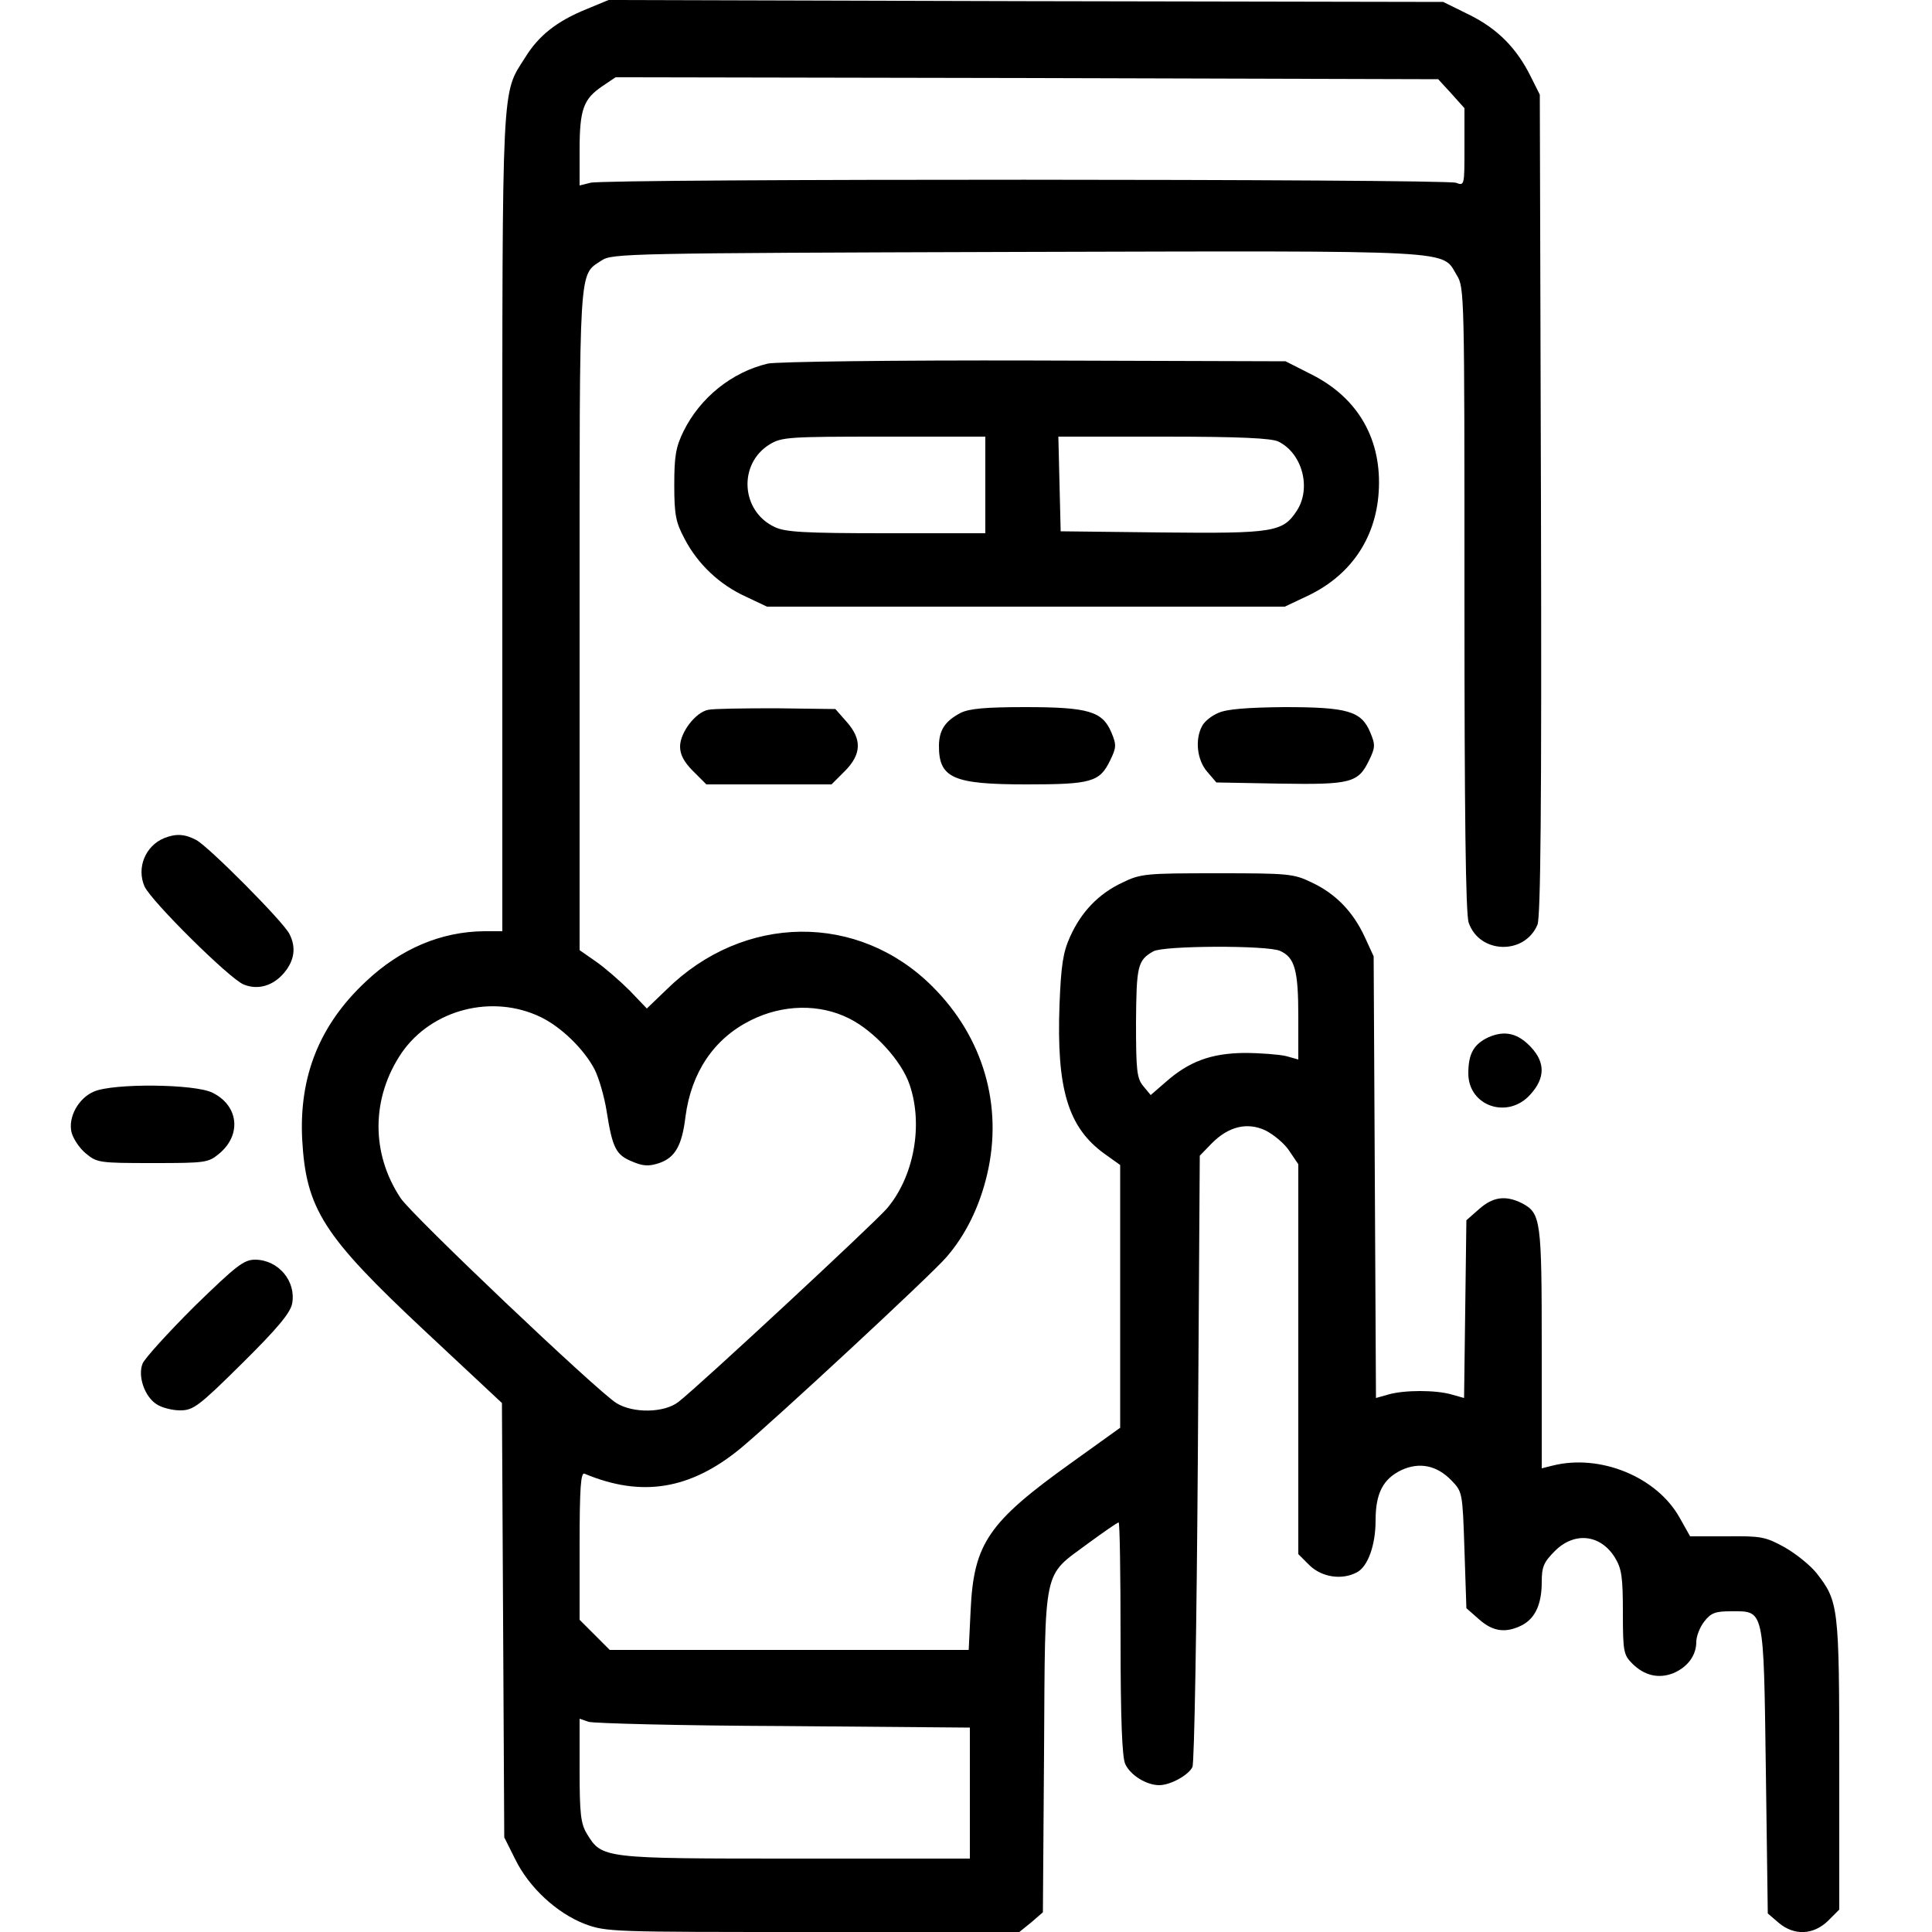 <?xml version="1.0" standalone="no"?>
<!DOCTYPE svg PUBLIC "-//W3C//DTD SVG 20010904//EN"
 "http://www.w3.org/TR/2001/REC-SVG-20010904/DTD/svg10.dtd">
<svg version="1.0" xmlns="http://www.w3.org/2000/svg"
 width="500pt" height="500pt" viewBox="0 0 500 500"
 preserveAspectRatio="xMidYMid meet">

<g transform="translate(0,500) scale(0.1,-0.1)"
fill="#000000" stroke="none">
<path d="M1517 4976 c-76 -31 -123 -68 -158 -125 -61 -96 -59 -46 -59 -1203
l0 -1058 -47 0 c-111 -1 -216 -45 -306 -130 -120 -112 -173 -245 -165 -408 10
-181 54 -250 318 -497 l199 -186 3 -562 3 -562 28 -56 c36 -74 108 -140 180
-168 56 -21 70 -21 592 -21 l533 0 31 25 30 26 3 417 c3 485 -4 450 113 537
41 30 77 55 80 55 3 0 5 -135 5 -300 0 -210 4 -307 12 -325 13 -29 55 -55 88
-55 29 0 76 26 86 47 5 10 11 370 14 800 l5 782 30 31 c44 45 93 57 141 34 21
-11 49 -34 61 -53 l23 -34 0 -504 0 -505 29 -29 c32 -31 84 -39 123 -18 28 15
48 70 48 134 0 70 19 107 66 130 47 22 92 13 130 -26 29 -30 29 -31 34 -180
l5 -151 33 -29 c36 -32 69 -36 111 -15 34 18 51 54 51 112 0 39 5 51 34 80 51
51 119 43 156 -18 17 -28 20 -51 20 -141 0 -101 2 -110 24 -132 32 -32 69 -40
107 -25 37 16 59 46 59 81 0 14 9 38 21 53 17 22 29 26 68 26 88 0 85 14 91
-412 l5 -370 28 -24 c40 -34 90 -32 128 5 l29 29 0 375 c0 410 -2 423 -59 496
-16 20 -53 50 -83 67 -49 27 -61 29 -149 28 l-95 0 -27 48 c-59 106 -206 166
-329 135 l-28 -7 0 309 c0 334 -2 351 -51 377 -42 21 -75 17 -111 -15 l-33
-29 -3 -230 -3 -230 -32 9 c-41 12 -123 12 -164 0 l-32 -9 -3 571 -3 572 -23
50 c-30 65 -75 112 -137 141 -47 23 -61 24 -245 24 -184 0 -198 -1 -245 -24
-62 -29 -107 -76 -136 -141 -18 -40 -23 -74 -27 -175 -8 -218 22 -317 115
-385 l42 -30 0 -340 0 -340 -124 -89 c-217 -155 -255 -210 -263 -383 l-5 -103
-464 0 -465 0 -39 39 -39 39 0 192 c0 149 3 191 13 186 148 -62 274 -41 404
66 90 75 488 444 531 493 50 57 87 131 107 217 41 176 -10 353 -141 484 -192
193 -489 190 -689 -7 l-51 -49 -44 46 c-25 25 -64 59 -87 75 l-43 30 0 855 c0
932 -3 890 57 930 27 18 66 19 1075 22 1156 3 1098 6 1138 -60 20 -32 20 -48
20 -839 0 -549 3 -816 11 -837 28 -81 145 -84 178 -5 8 21 11 301 9 1088 l-3
1060 -23 46 c-37 75 -87 125 -160 161 l-67 33 -1080 2 -1080 3 -58 -24z m2239
-218 l34 -38 0 -101 c0 -100 0 -100 -22 -92 -29 10 -2203 11 -2240 0 l-28 -7
0 92 c0 105 10 132 59 165 l34 23 1064 -2 1065 -3 34 -37z m-443 -2219 c38
-17 47 -50 47 -170 l0 -111 -32 9 c-18 4 -67 8 -108 8 -86 -1 -143 -22 -204
-76 l-38 -33 -19 23 c-17 20 -19 41 -19 165 1 146 4 161 45 184 26 15 296 16
328 1z m-1914 -171 c54 -26 113 -84 140 -136 11 -22 25 -70 31 -108 15 -95 24
-113 66 -130 28 -12 43 -13 70 -4 41 14 59 45 68 120 15 115 74 202 168 249
83 42 179 44 256 5 64 -32 135 -109 156 -171 36 -105 11 -239 -59 -321 -36
-41 -485 -458 -539 -500 -37 -29 -118 -30 -161 -3 -51 32 -528 485 -558 530
-78 117 -76 261 3 377 78 112 234 152 359 92z m629 -1835 l482 -4 0 -169 0
-170 -451 0 c-499 0 -501 0 -540 64 -16 26 -19 52 -19 165 l0 133 23 -8 c12
-4 239 -10 505 -11z"/>
<path d="M1987 4059 c-93 -22 -175 -88 -218 -175 -20 -41 -24 -64 -24 -139 0
-78 4 -97 27 -140 34 -65 90 -118 158 -149 l55 -26 670 0 670 0 55 26 c113 52
180 148 188 270 9 135 -52 243 -172 304 l-69 35 -651 2 c-358 1 -668 -3 -689
-8z m563 -314 l0 -125 -256 0 c-213 0 -262 3 -289 16 -88 41 -95 164 -13 214
31 19 50 20 296 20 l262 0 0 -125z m759 112 c62 -31 85 -121 47 -179 -36 -55
-60 -59 -348 -56 l-263 3 -3 123 -3 122 273 0 c197 0 280 -4 297 -13z"/>
<path d="M1833 3163 c-33 -6 -73 -59 -73 -95 0 -21 10 -40 34 -64 l34 -34 162
0 162 0 34 34 c44 44 45 83 5 128 l-29 33 -154 2 c-84 0 -163 -1 -175 -4z"/>
<path d="M2486 3155 c-40 -21 -55 -44 -56 -83 -1 -86 36 -102 227 -102 167 0
189 6 216 62 16 33 17 40 3 73 -23 54 -59 65 -223 65 -104 0 -145 -4 -167 -15z"/>
<path d="M3153 3155 c-17 -7 -36 -22 -42 -34 -19 -35 -13 -88 13 -118 l24 -28
164 -3 c184 -3 203 2 231 60 16 33 17 40 3 73 -23 55 -59 65 -223 65 -95 -1
-148 -5 -170 -15z"/>
<path d="M425 2831 c-49 -20 -72 -77 -51 -125 17 -38 222 -241 257 -254 37
-15 76 -3 104 30 27 32 32 66 14 101 -16 32 -209 226 -241 243 -30 16 -53 17
-83 5z"/>
<path d="M3853 2316 c-39 -18 -53 -43 -53 -94 0 -85 103 -120 161 -54 38 42
38 82 2 121 -34 37 -68 45 -110 27z"/>
<path d="M243 2175 c-40 -17 -67 -66 -58 -105 4 -16 20 -41 37 -55 29 -24 34
-25 173 -25 139 0 144 1 173 25 58 49 49 124 -18 157 -45 23 -257 25 -307 3z"/>
<path d="M502 1618 c-68 -68 -128 -134 -133 -147 -13 -32 5 -85 36 -105 13 -9
41 -16 61 -16 34 0 48 10 161 122 92 91 124 130 129 154 11 58 -35 113 -95
114 -30 0 -48 -14 -159 -122z"/>
</g>
</svg>
